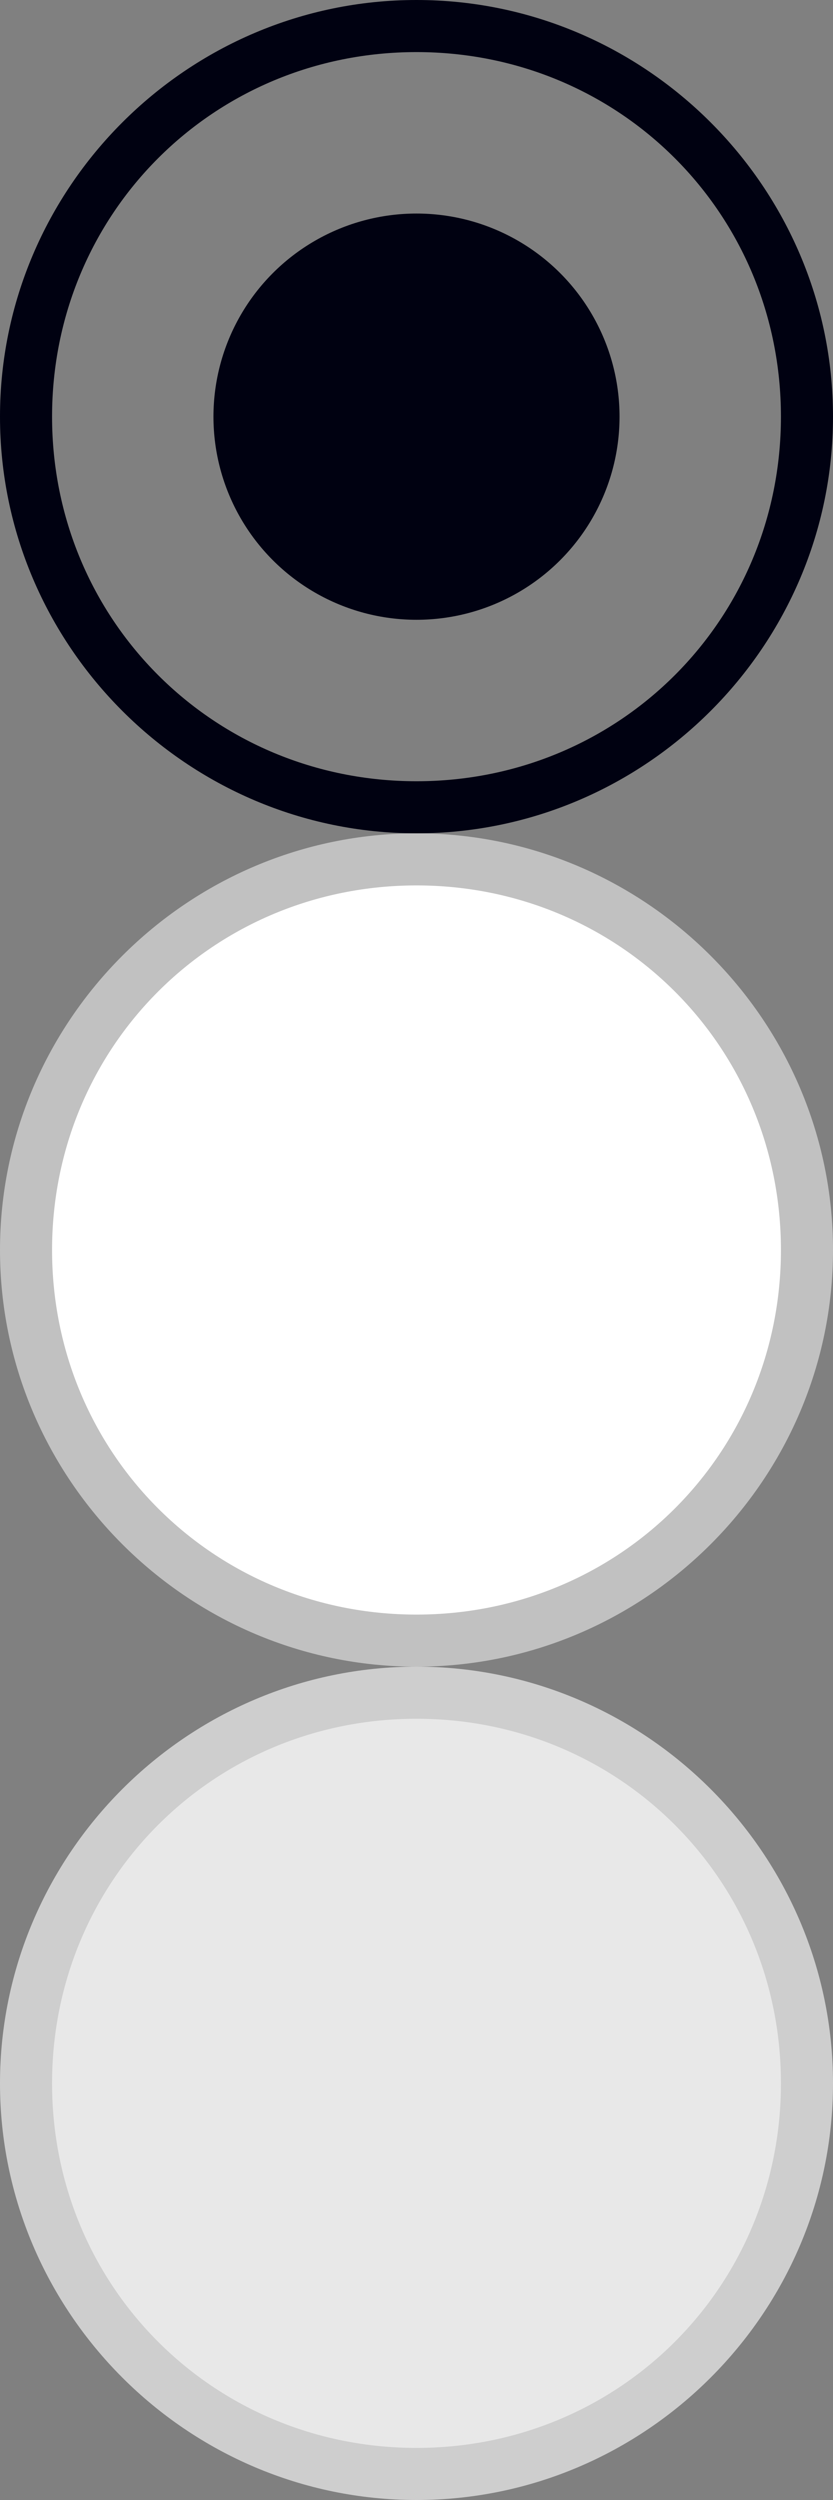 <?xml version="1.0" encoding="utf-8"?>
<!-- Generator: Adobe Illustrator 26.0.1, SVG Export Plug-In . SVG Version: 6.00 Build 0)  -->
<svg version="1.1" id="레이어_1" xmlns="http://www.w3.org/2000/svg" xmlns:xlink="http://www.w3.org/1999/xlink" x="0px"
	 y="0px" viewBox="0 0 16 48" style="enable-background:new 0 0 16 48;" xml:space="preserve">
<rect x="0" y="0" width="16" height="48" fill="#808080" stroke="none"/>
<style type="text/css">
	.st0{fill:#FFFFFF;}
	.st1{fill:#000111;}
	.st2{fill:#C1C1C1;}
	.st3{fill:#E8E8E8;}
	.st4{fill:#CECECE;}
</style>
<circle class="st0" cx="8" cy="24" r="7.4"/>
<g id="레이어_2_00000182488870124359626950000017503382239119236281_">
	<g id="레이어_1-2">
		<path class="st1" d="M8,1c3.9,0,7,3.1,7,7s-3.1,7-7,7s-7-3.1-7-7S4.1,1,8,1 M8,0C3.6,0,0,3.6,0,8s3.6,8,8,8s8-3.6,8-8S12.4,0,8,0z
			"/>
		<path class="st2" d="M8,17c3.9,0,7,3.1,7,7s-3.1,7-7,7s-7-3.1-7-7S4.1,17,8,17 M8,16c-4.4,0-8,3.6-8,8s3.6,8,8,8s8-3.6,8-8
			S12.4,16,8,16z"/>
		<circle class="st3" cx="8" cy="40" r="7.5"/>
		<path class="st4" d="M8,33c3.9,0,7,3.1,7,7s-3.1,7-7,7s-7-3.1-7-7S4.1,33,8,33 M8,32c-4.4,0-8,3.6-8,8s3.6,8,8,8s8-3.6,8-8
			S12.4,32,8,32z"/>
		<circle class="st1" cx="8" cy="8" r="3.9"/>
	</g>
</g>
</svg>
